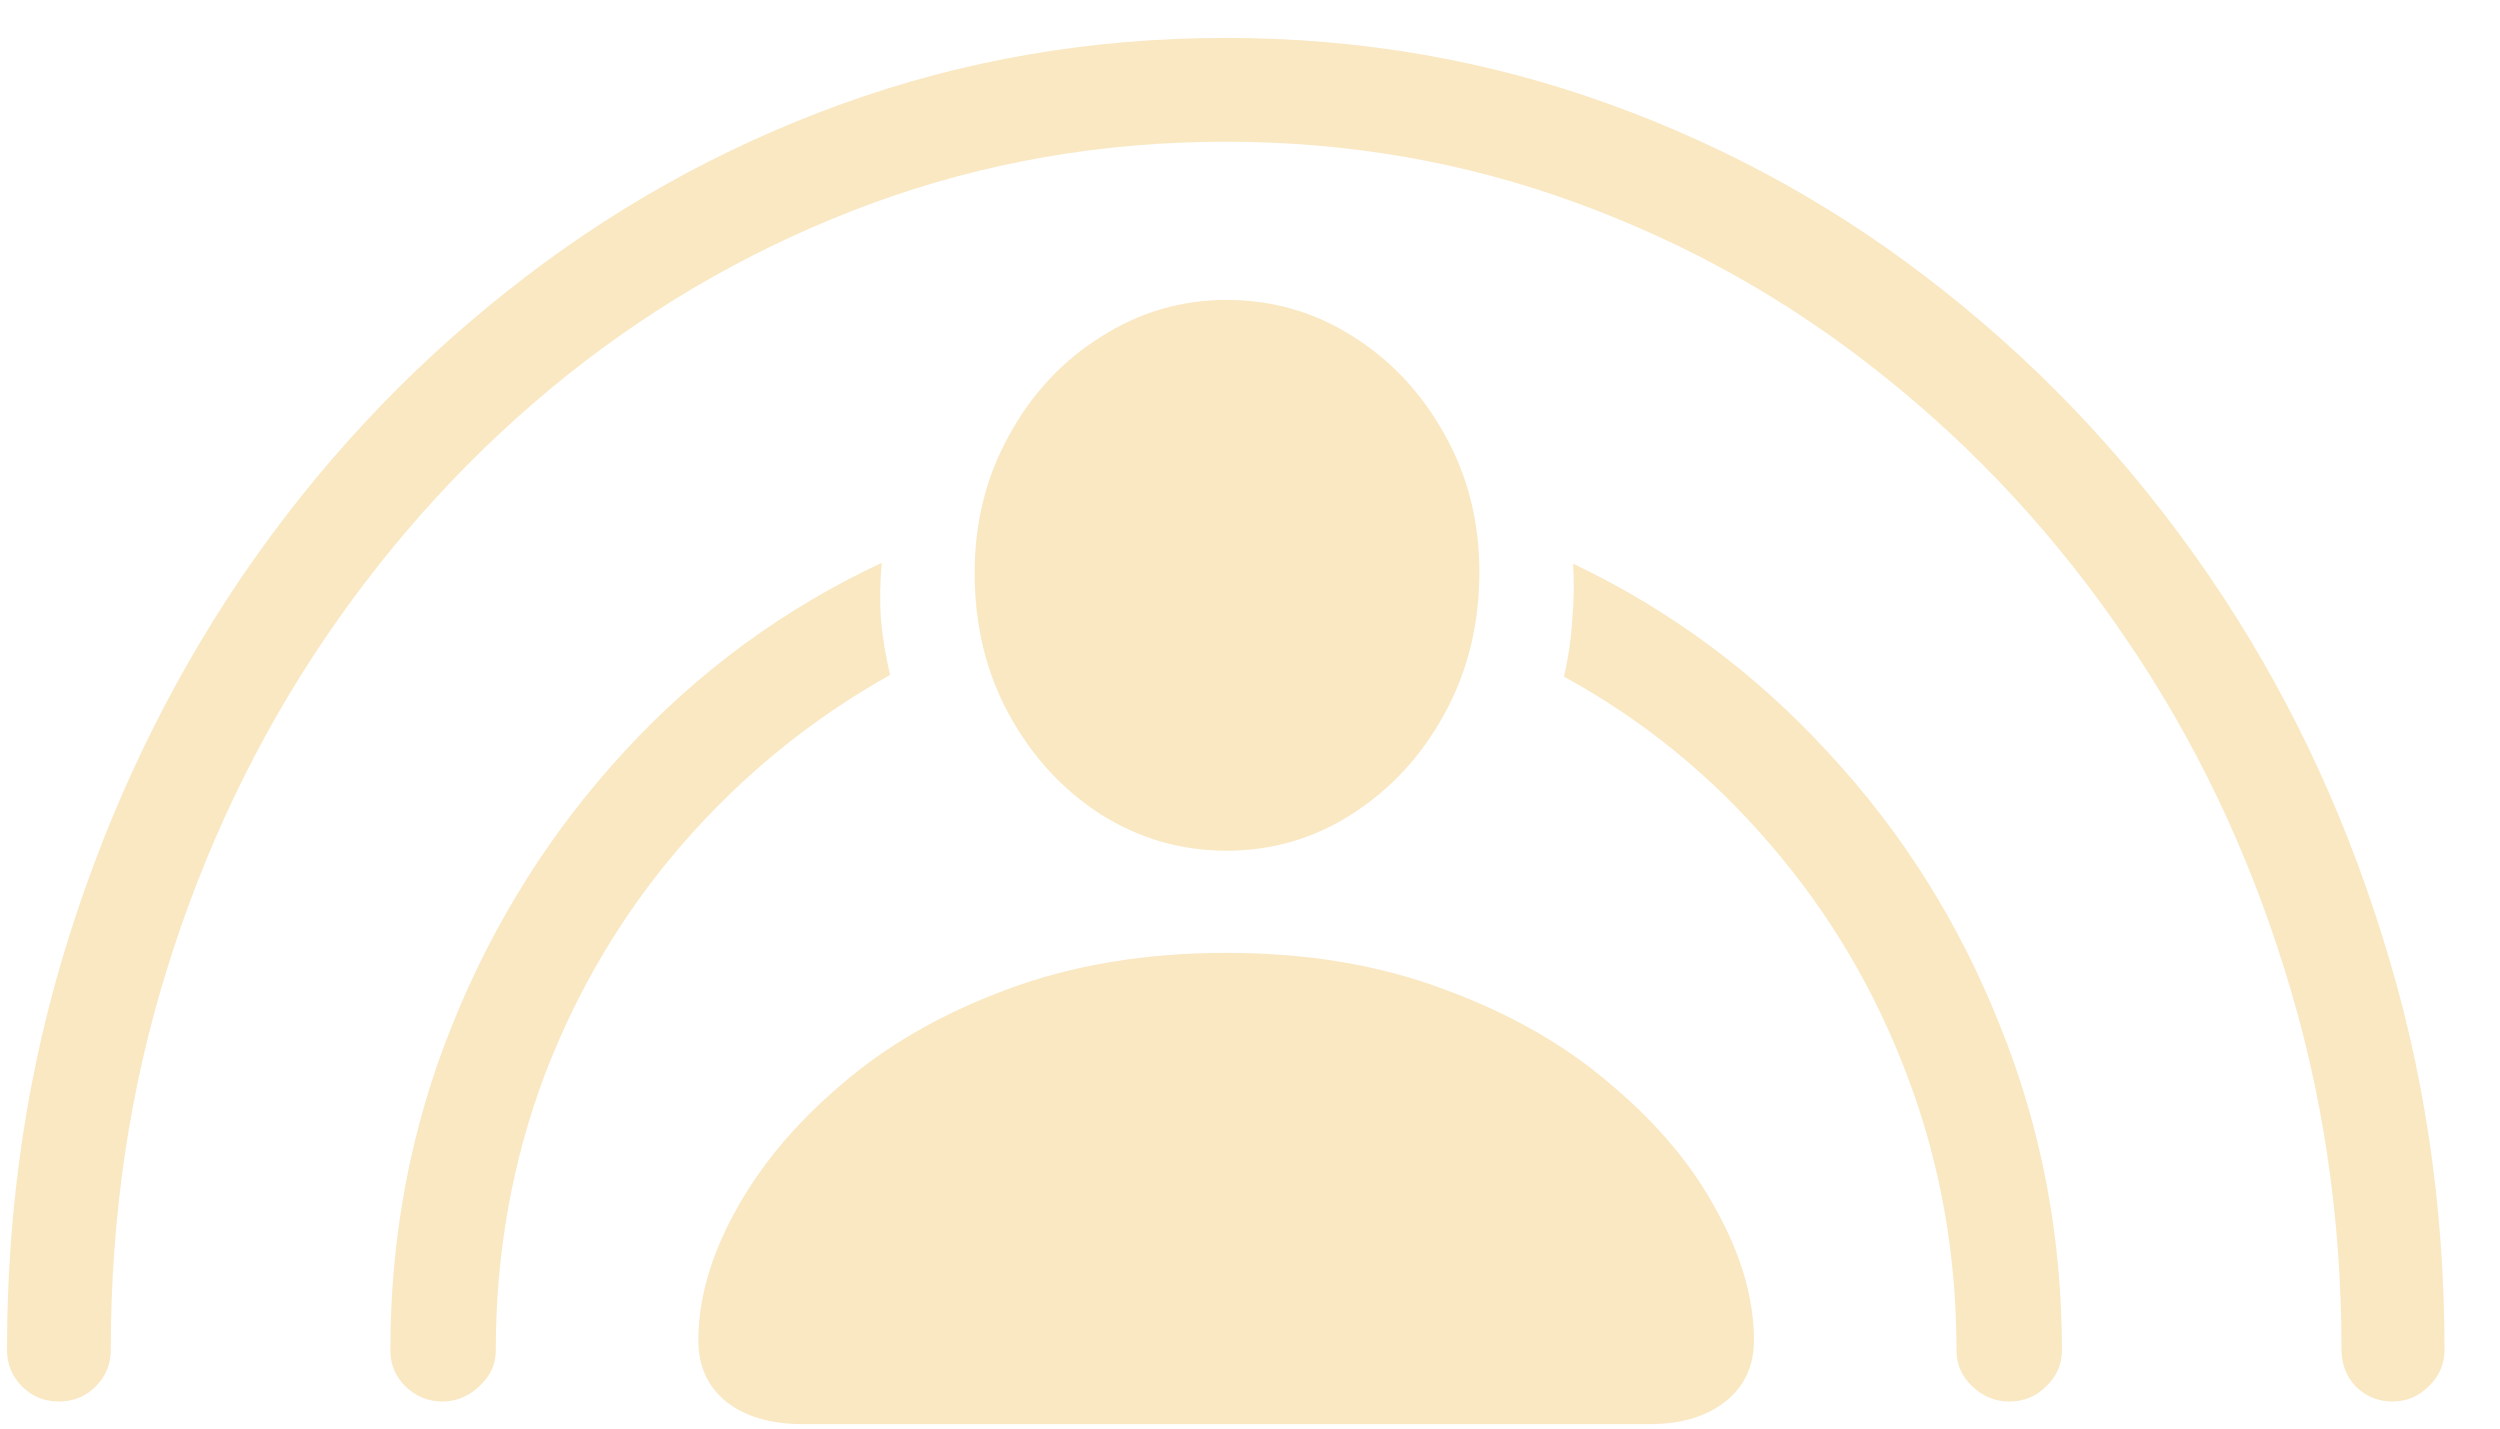 <?xml version="1.0" encoding="UTF-8"?>
<svg xmlns="http://www.w3.org/2000/svg" width="35" height="20" viewBox="0 0 35 20" fill="none">
  <path d="M17.172 11.91C16.531 11.91 15.941 11.738 15.402 11.395C14.871 11.051 14.445 10.586 14.125 10C13.805 9.414 13.645 8.754 13.645 8.02C13.645 7.316 13.805 6.676 14.125 6.098C14.445 5.512 14.875 5.051 15.414 4.715C15.953 4.371 16.539 4.199 17.172 4.199C17.812 4.199 18.398 4.367 18.93 4.703C19.469 5.039 19.898 5.496 20.219 6.074C20.547 6.652 20.711 7.297 20.711 8.008C20.711 8.742 20.547 9.406 20.219 10C19.898 10.586 19.469 11.051 18.93 11.395C18.398 11.738 17.812 11.91 17.172 11.91ZM11.242 19.938C10.789 19.938 10.43 19.832 10.164 19.621C9.906 19.41 9.777 19.125 9.777 18.766C9.777 18.188 9.949 17.586 10.293 16.961C10.637 16.328 11.129 15.738 11.77 15.191C12.41 14.637 13.184 14.191 14.09 13.855C15.004 13.512 16.031 13.34 17.172 13.34C18.305 13.34 19.324 13.512 20.23 13.855C21.145 14.191 21.922 14.637 22.562 15.191C23.211 15.738 23.703 16.328 24.039 16.961C24.383 17.586 24.555 18.188 24.555 18.766C24.555 19.125 24.422 19.41 24.156 19.621C23.891 19.832 23.535 19.938 23.09 19.938H11.242ZM0.824 19.621C0.621 19.621 0.449 19.551 0.309 19.41C0.168 19.27 0.098 19.098 0.098 18.895C0.098 16.871 0.387 14.945 0.965 13.117C1.543 11.281 2.352 9.598 3.391 8.066C4.438 6.535 5.672 5.207 7.094 4.082C8.516 2.949 10.078 2.074 11.781 1.457C13.484 0.84 15.277 0.531 17.16 0.531C19.035 0.531 20.824 0.84 22.527 1.457C24.238 2.074 25.805 2.949 27.227 4.082C28.648 5.207 29.883 6.535 30.93 8.066C31.977 9.598 32.785 11.281 33.355 13.117C33.934 14.945 34.223 16.871 34.223 18.895C34.223 19.098 34.148 19.27 34 19.41C33.859 19.551 33.691 19.621 33.496 19.621C33.293 19.621 33.121 19.551 32.98 19.41C32.848 19.27 32.781 19.098 32.781 18.895C32.781 17.035 32.516 15.262 31.984 13.574C31.461 11.887 30.719 10.34 29.758 8.934C28.797 7.52 27.664 6.293 26.359 5.254C25.062 4.215 23.633 3.41 22.07 2.84C20.516 2.27 18.879 1.984 17.16 1.984C15.434 1.984 13.789 2.27 12.227 2.84C10.672 3.41 9.242 4.215 7.938 5.254C6.641 6.293 5.512 7.52 4.551 8.934C3.598 10.34 2.859 11.887 2.336 13.574C1.812 15.262 1.551 17.035 1.551 18.895C1.551 19.098 1.48 19.27 1.34 19.41C1.199 19.551 1.027 19.621 0.824 19.621ZM6.191 19.621C5.996 19.621 5.824 19.551 5.676 19.41C5.535 19.27 5.465 19.102 5.465 18.906C5.465 17.297 5.754 15.777 6.332 14.348C6.91 12.91 7.715 11.633 8.746 10.516C9.777 9.398 10.977 8.52 12.344 7.879C12.32 8.145 12.316 8.406 12.332 8.664C12.355 8.922 12.398 9.184 12.461 9.449C11.359 10.066 10.391 10.855 9.555 11.816C8.727 12.77 8.082 13.852 7.621 15.062C7.168 16.273 6.941 17.555 6.941 18.906C6.941 19.102 6.863 19.27 6.707 19.41C6.559 19.551 6.387 19.621 6.191 19.621ZM28.129 19.621C27.934 19.621 27.762 19.551 27.613 19.41C27.465 19.27 27.391 19.102 27.391 18.906C27.391 17.562 27.164 16.289 26.711 15.086C26.258 13.875 25.617 12.789 24.789 11.828C23.961 10.859 22.996 10.074 21.895 9.473C21.957 9.207 21.996 8.941 22.012 8.676C22.035 8.41 22.039 8.148 22.023 7.891C23.383 8.539 24.574 9.422 25.598 10.539C26.629 11.648 27.43 12.922 28 14.359C28.578 15.789 28.867 17.305 28.867 18.906C28.867 19.102 28.793 19.27 28.645 19.41C28.504 19.551 28.332 19.621 28.129 19.621Z" fill="#F9E8C2"></path>
</svg>
